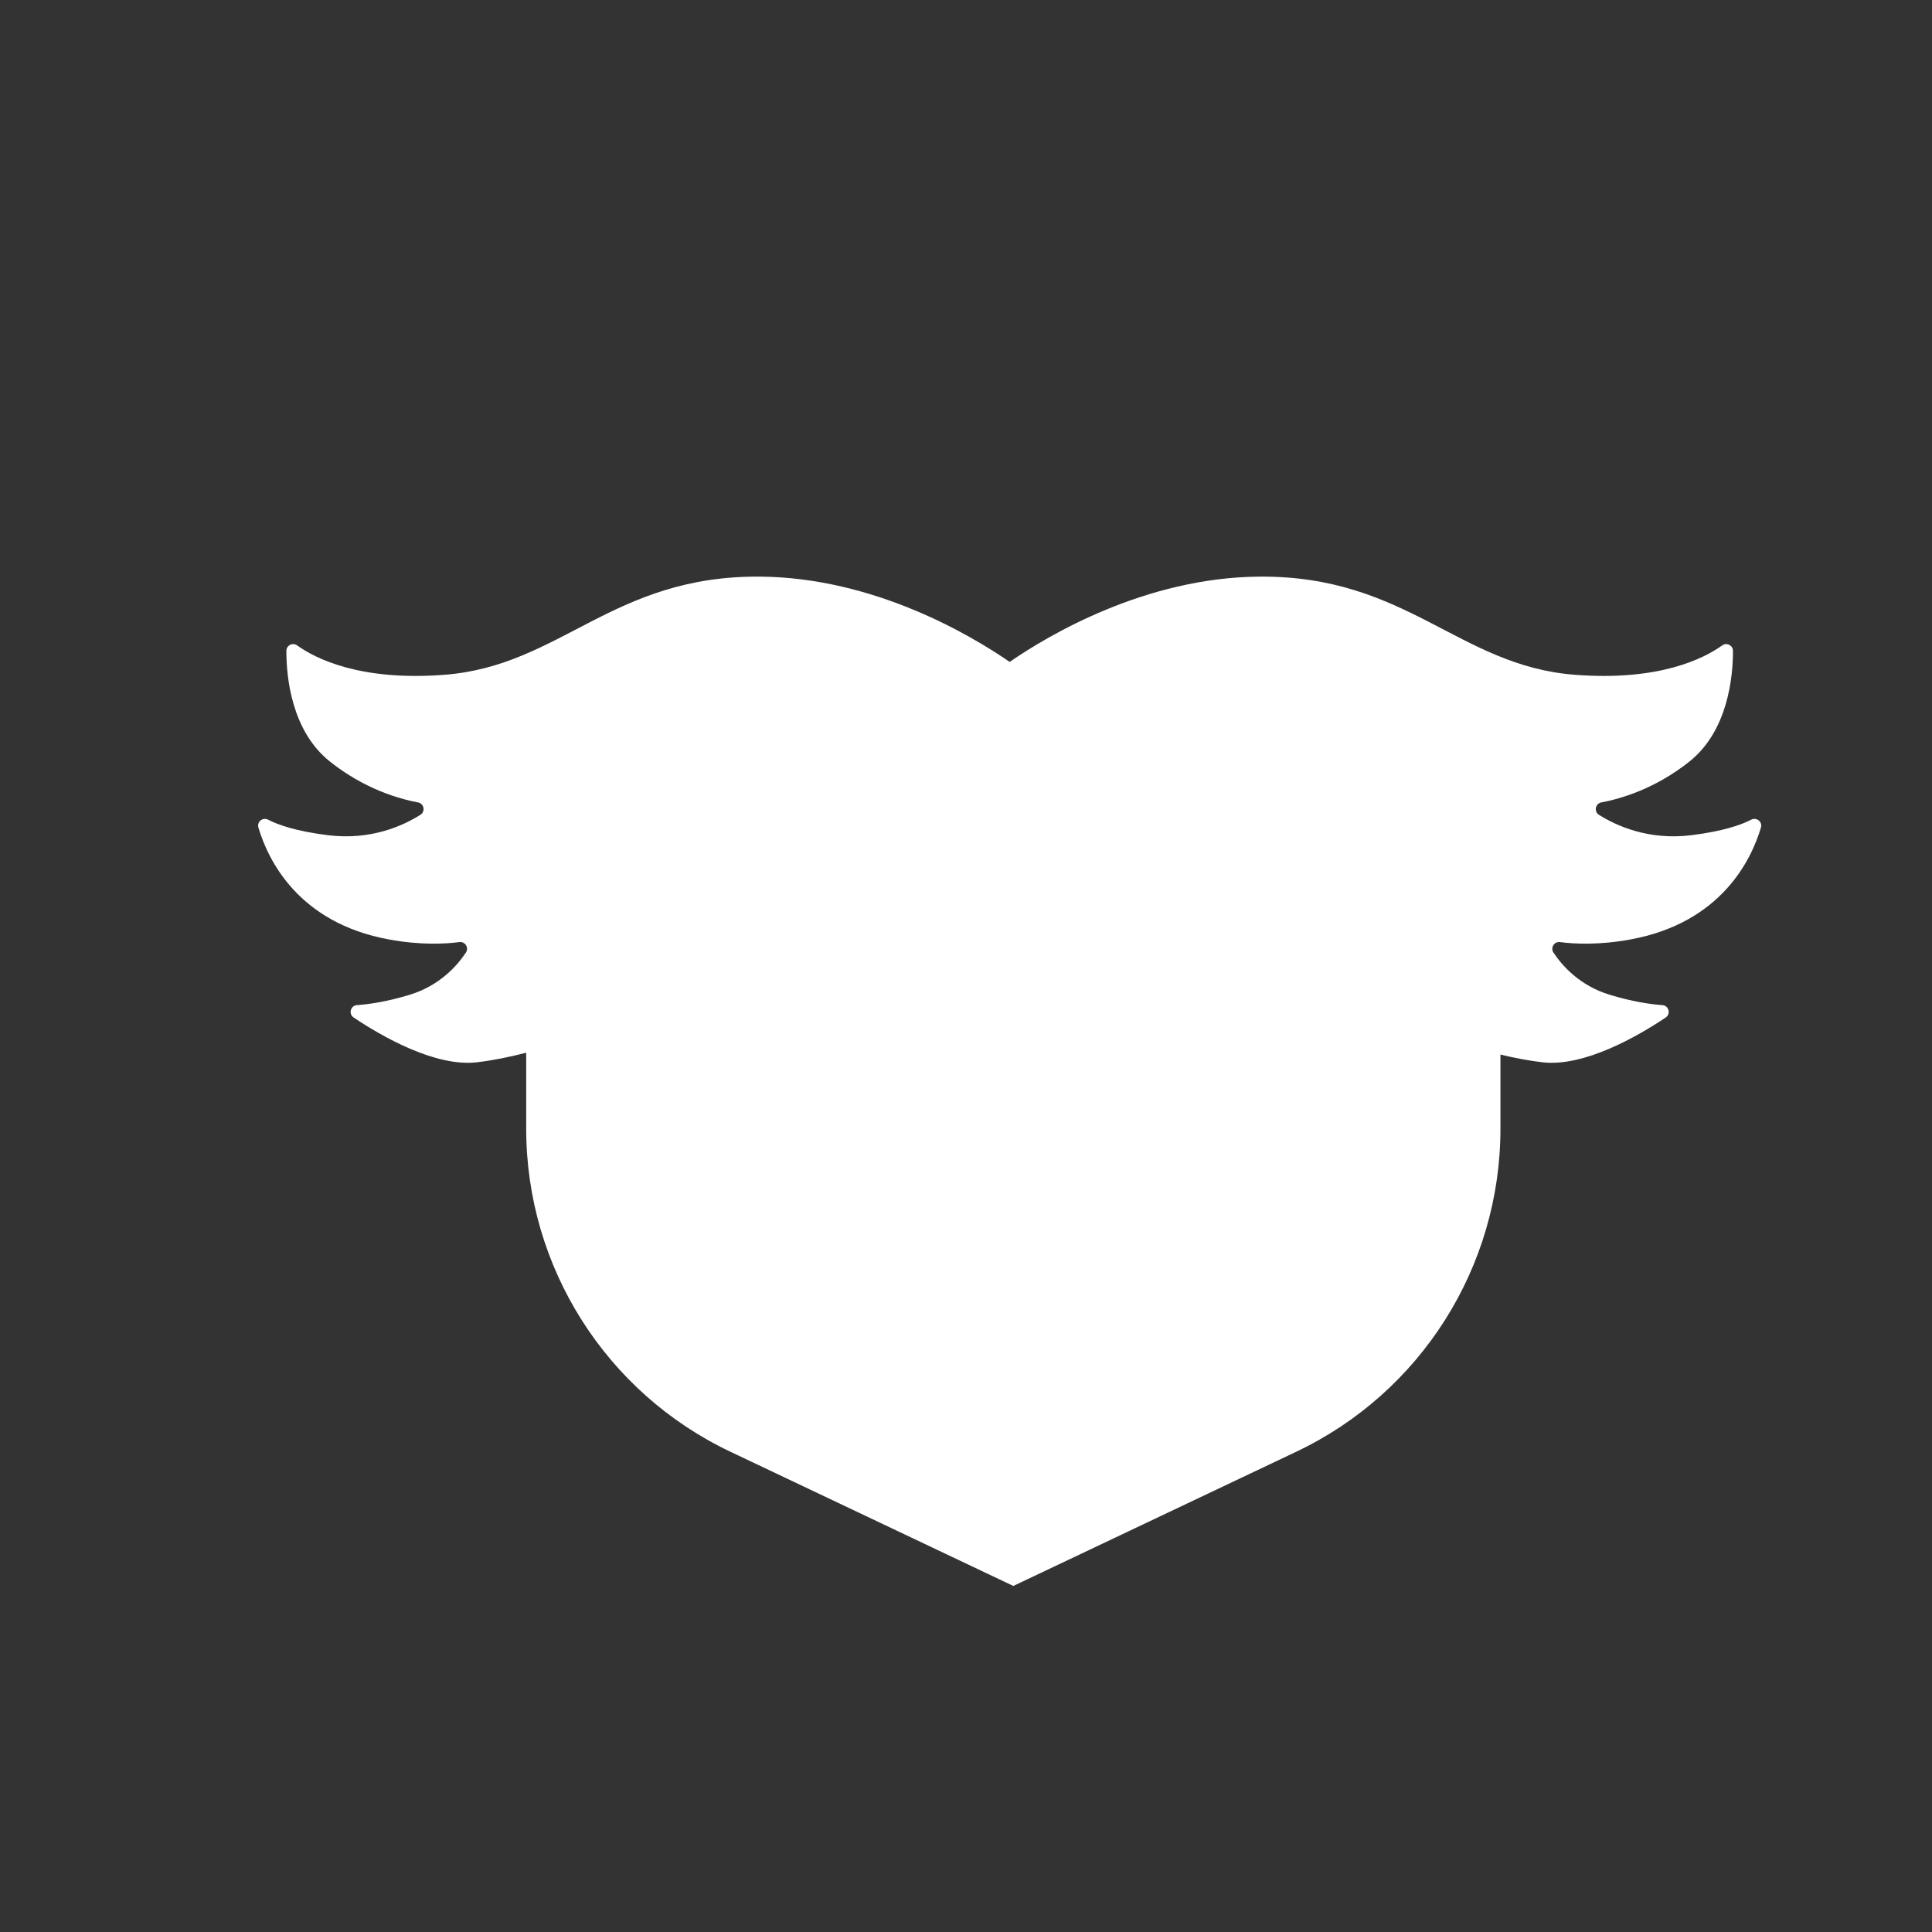 <?xml version="1.0" encoding="iso-8859-1"?>
<!-- Generator: Adobe Illustrator 29.1.0, SVG Export Plug-In . SVG Version: 9.03 Build 55587)  -->
<svg version="1.1" id="Layer_1" xmlns="http://www.w3.org/2000/svg" xmlns:xlink="http://www.w3.org/1999/xlink" x="0px" y="0px"
	 viewBox="0 0 1000 1000" style="enable-background:new 0 0 1000 1000;" xml:space="preserve">
<rect x="0" y="0" width="1000" height="1000" fill="#333333" stroke="none"/>
<path style="fill:#FFFFFF;" d="M906.433,424.264c-5.439,2.812-14.844,6.018-30.938,8.03c-22.232,2.779-38.993-4.927-47.892-10.555
	c-2.688-1.7-1.886-5.821,1.24-6.407c10.1-1.892,27.903-7.067,45.593-21.156c20.03-15.954,22.553-44.014,22.54-57.266
	c-0.003-2.856-3.22-4.531-5.54-2.867c-9.467,6.791-32.625,18.606-76.294,15.227c-60.353-4.67-86.823-51.447-163.443-50.812
	c-58.995,0.49-109.146,30.403-129.099,44.14c-19.953-13.737-70.104-43.651-129.099-44.14
	c-76.619-0.636-103.09,46.141-163.443,50.812c-43.669,3.379-66.827-8.436-76.294-15.227c-2.32-1.665-5.537,0.011-5.54,2.867
	c-0.013,13.251,2.51,41.312,22.54,57.266c17.69,14.09,35.493,19.265,45.593,21.156c3.127,0.586,3.929,4.706,1.24,6.407
	c-8.898,5.628-25.66,13.333-47.892,10.555c-16.094-2.012-25.499-5.218-30.938-8.03c-2.757-1.426-5.898,1.096-5.014,4.072
	c4.935,16.624,20.524,49.373,67.718,57.958c16.297,2.965,28.94,2.291,36.276,1.328c2.993-0.393,5.073,2.897,3.406,5.413
	c-4.548,6.86-13.611,17.136-29.094,21.848c-11.626,3.538-20.839,4.905-27.293,5.367c-3.336,0.239-4.501,4.553-1.722,6.414
	c14.172,9.493,42.147,25.777,63.956,23.16c8.09-0.971,16.601-2.674,25.357-4.937v39.354c0,71.481,41.166,136.571,105.75,167.206
	l146.384,69.436l146.384-69.436c64.584-30.635,105.75-95.725,105.75-167.206v-38.408c7.426,1.793,14.655,3.161,21.576,3.991
	c21.809,2.617,49.784-13.667,63.956-23.16c2.779-1.862,1.614-6.176-1.722-6.414c-6.454-0.462-15.667-1.828-27.293-5.367
	c-15.482-4.712-24.545-14.987-29.094-21.848c-1.668-2.516,0.413-5.806,3.406-5.413c7.337,0.963,19.979,1.637,36.276-1.328
	c47.193-8.585,62.783-41.334,67.718-57.958C912.331,425.36,909.19,422.839,906.433,424.264z"/>
</svg>
